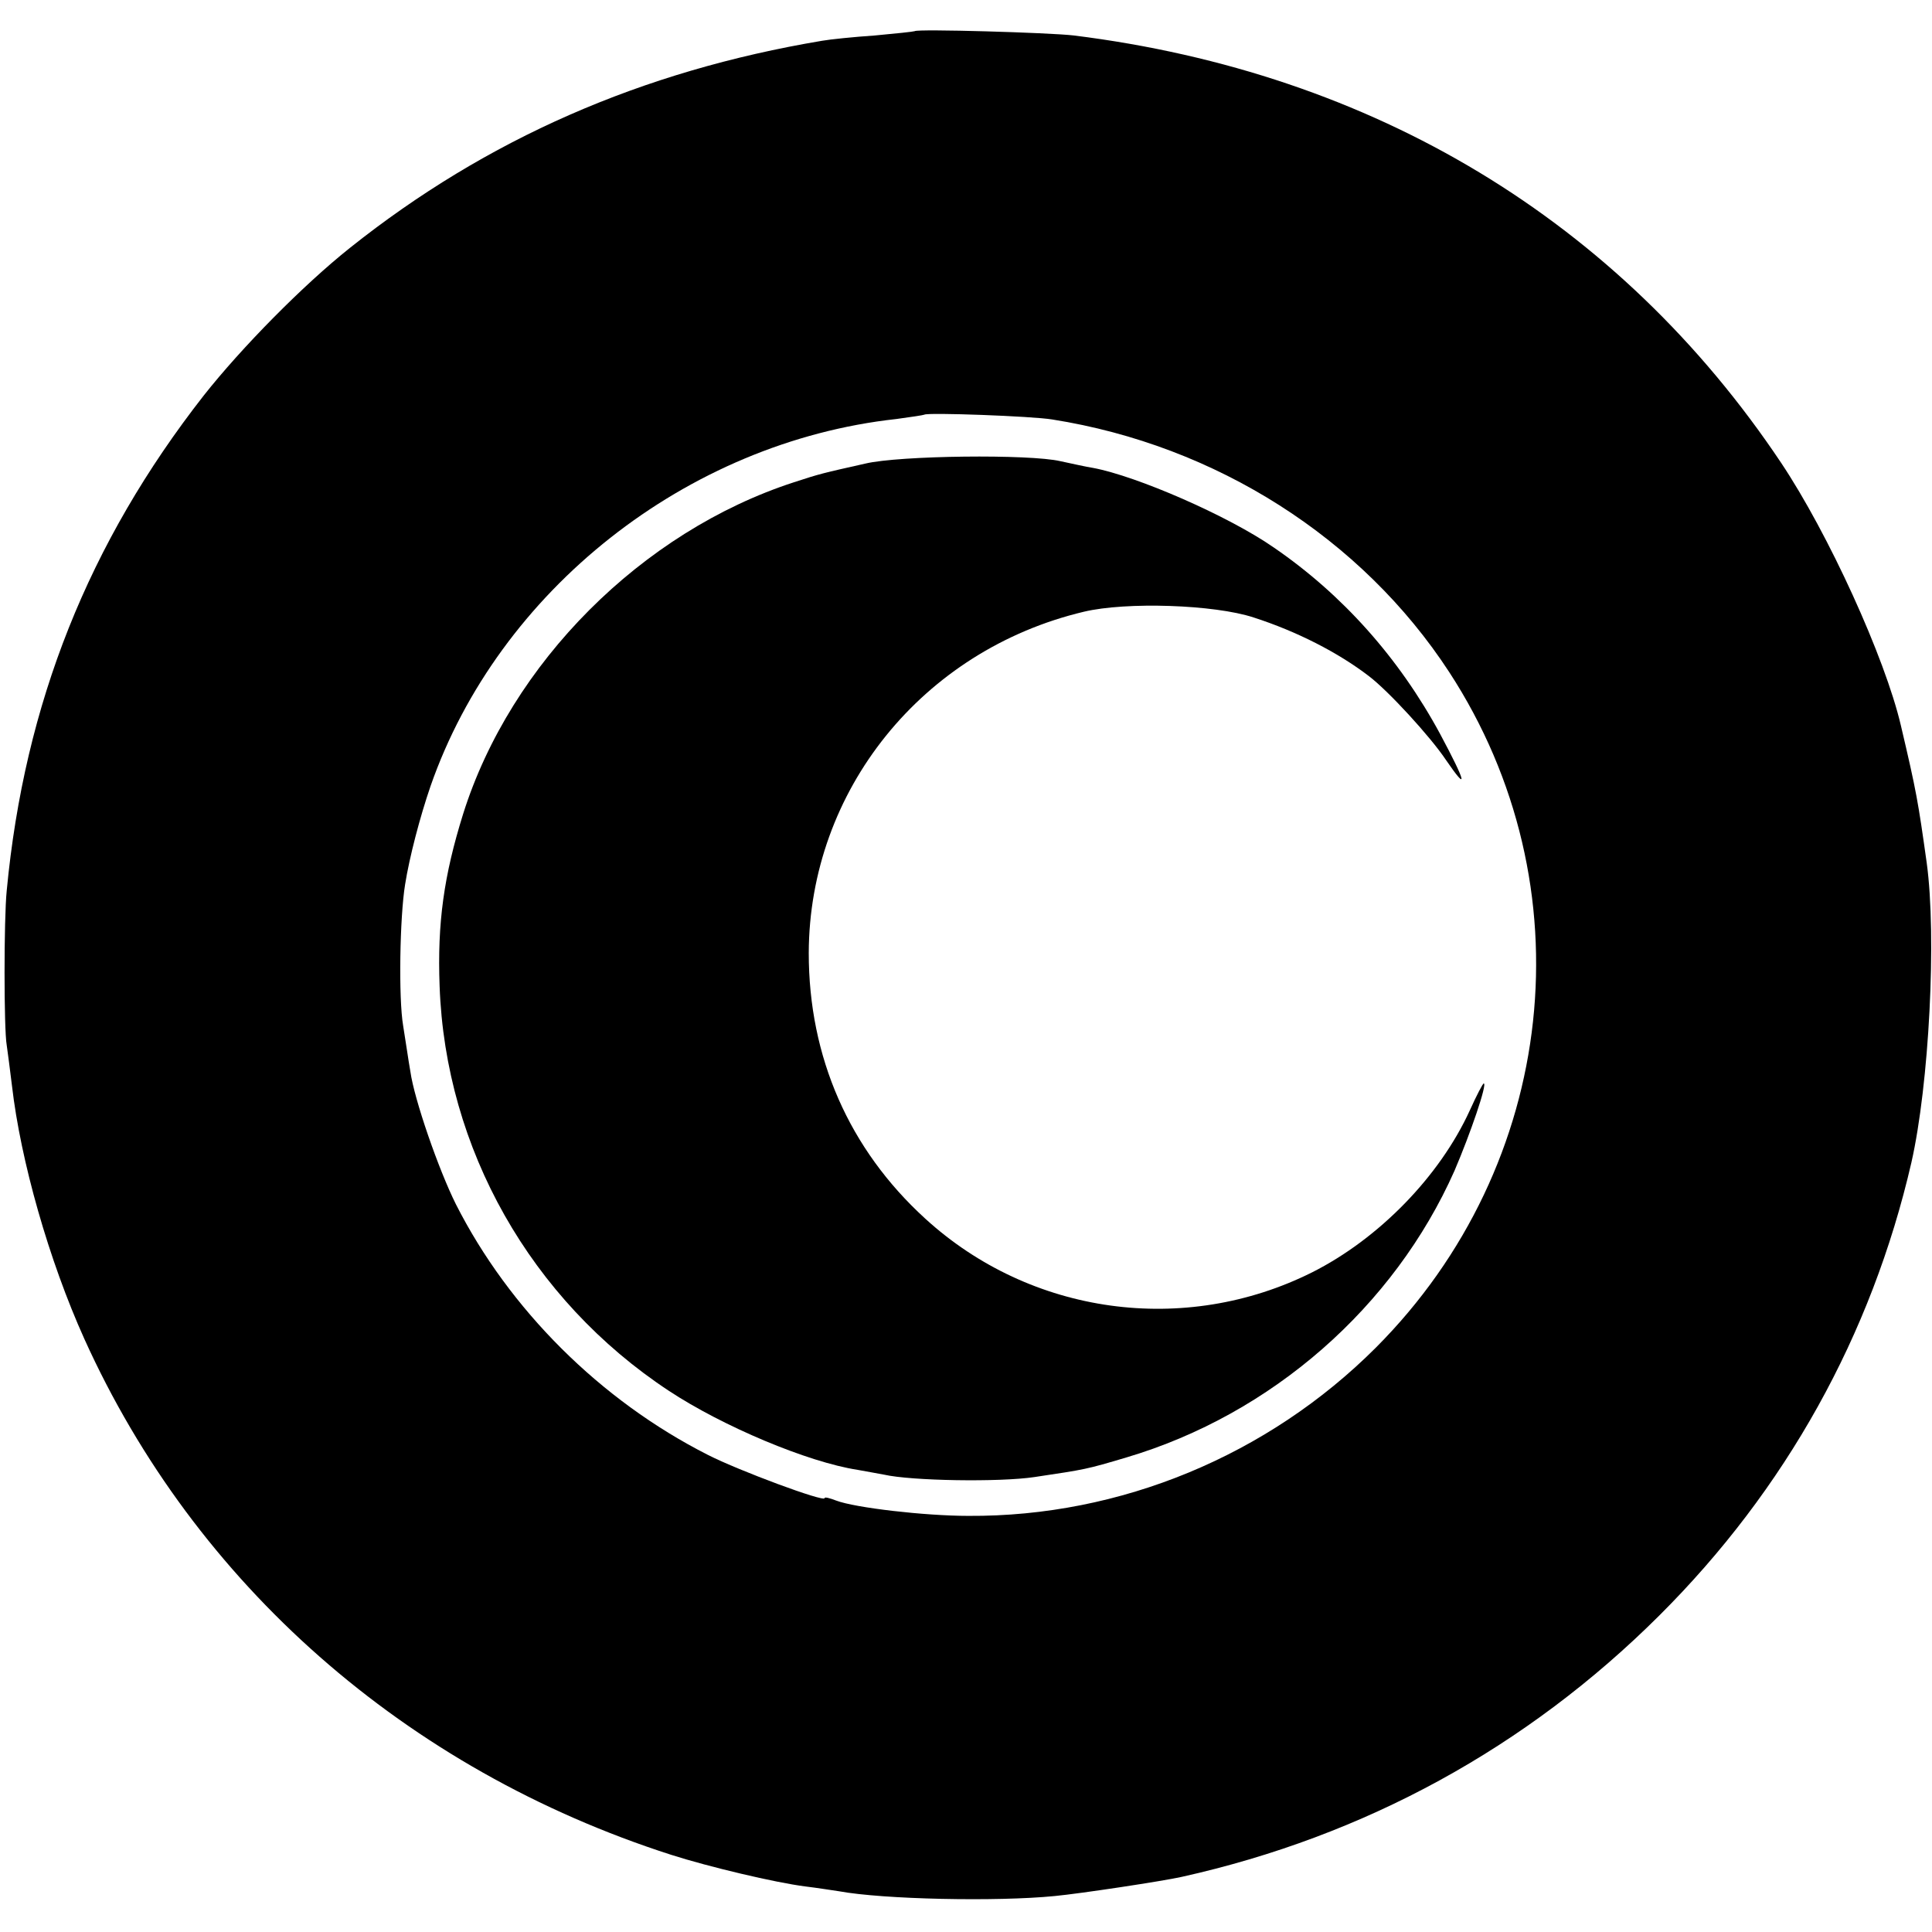<?xml version="1.0" standalone="no"?>
<!DOCTYPE svg PUBLIC "-//W3C//DTD SVG 20010904//EN"
 "http://www.w3.org/TR/2001/REC-SVG-20010904/DTD/svg10.dtd">
<svg version="1.0" xmlns="http://www.w3.org/2000/svg"
 width="403pt" height="403pt" viewBox="0 0 403 403"
 preserveAspectRatio="xMidYMid meet">
<g transform="translate(0,403) scale(0.1,-0.1)"
fill="#000000" stroke="none">
<path d="M1908 3965 c-2 -1 -39 -5 -83 -9 -44 -3 -93 -8 -110 -11 -376 -63
-700 -205 -985 -432 -98 -78 -226 -208 -305 -308 -240 -307 -374 -642 -411
-1033 -6 -59 -6 -289 0 -322 2 -14 7 -52 11 -85 18 -156 77 -364 151 -528 231
-511 670 -898 1224 -1076 78 -25 217 -58 280 -66 25 -3 56 -8 70 -10 92 -17
329 -22 450 -10 53 5 225 31 265 40 382 85 720 270 996 545 264 263 443 585
526 945 37 163 53 471 32 625 -18 128 -21 147 -54 287 -33 141 -151 400 -250
548 -337 504 -849 813 -1475 891 -51 6 -327 14 -332 9z m287 -810 c342 -54
646 -248 828 -527 290 -445 227 -1028 -153 -1409 -225 -225 -533 -353 -850
-351 -91 0 -237 17 -276 32 -13 5 -24 8 -24 5 0 -9 -178 57 -243 90 -225 114
-415 304 -526 523 -36 72 -87 219 -95 277 -4 22 -10 65 -15 95 -10 58 -7 228
4 295 9 57 31 141 53 205 142 408 534 718 972 766 30 4 56 8 58 9 6 5 225 -3
267 -10z"/>
<path d="M1805 3063 c-89 -20 -94 -21 -149 -39 -317 -103 -591 -377 -690 -692
-40 -128 -54 -227 -49 -359 12 -339 190 -654 478 -844 112 -74 290 -149 394
-165 18 -3 43 -8 55 -10 57 -13 241 -16 314 -5 107 16 108 16 192 41 303 90
558 314 684 598 33 77 69 182 61 182 -2 0 -15 -25 -29 -56 -63 -138 -190 -268
-329 -338 -266 -133 -587 -89 -807 112 -159 145 -243 337 -243 554 1 339 237
632 574 712 88 21 272 15 354 -12 90 -29 176 -73 240 -122 41 -31 129 -127
161 -175 48 -70 42 -47 -12 54 -86 159 -204 291 -347 389 -95 66 -286 149
-377 166 -14 2 -44 9 -68 14 -64 15 -336 12 -407 -5z"/>
</g>
</svg>
